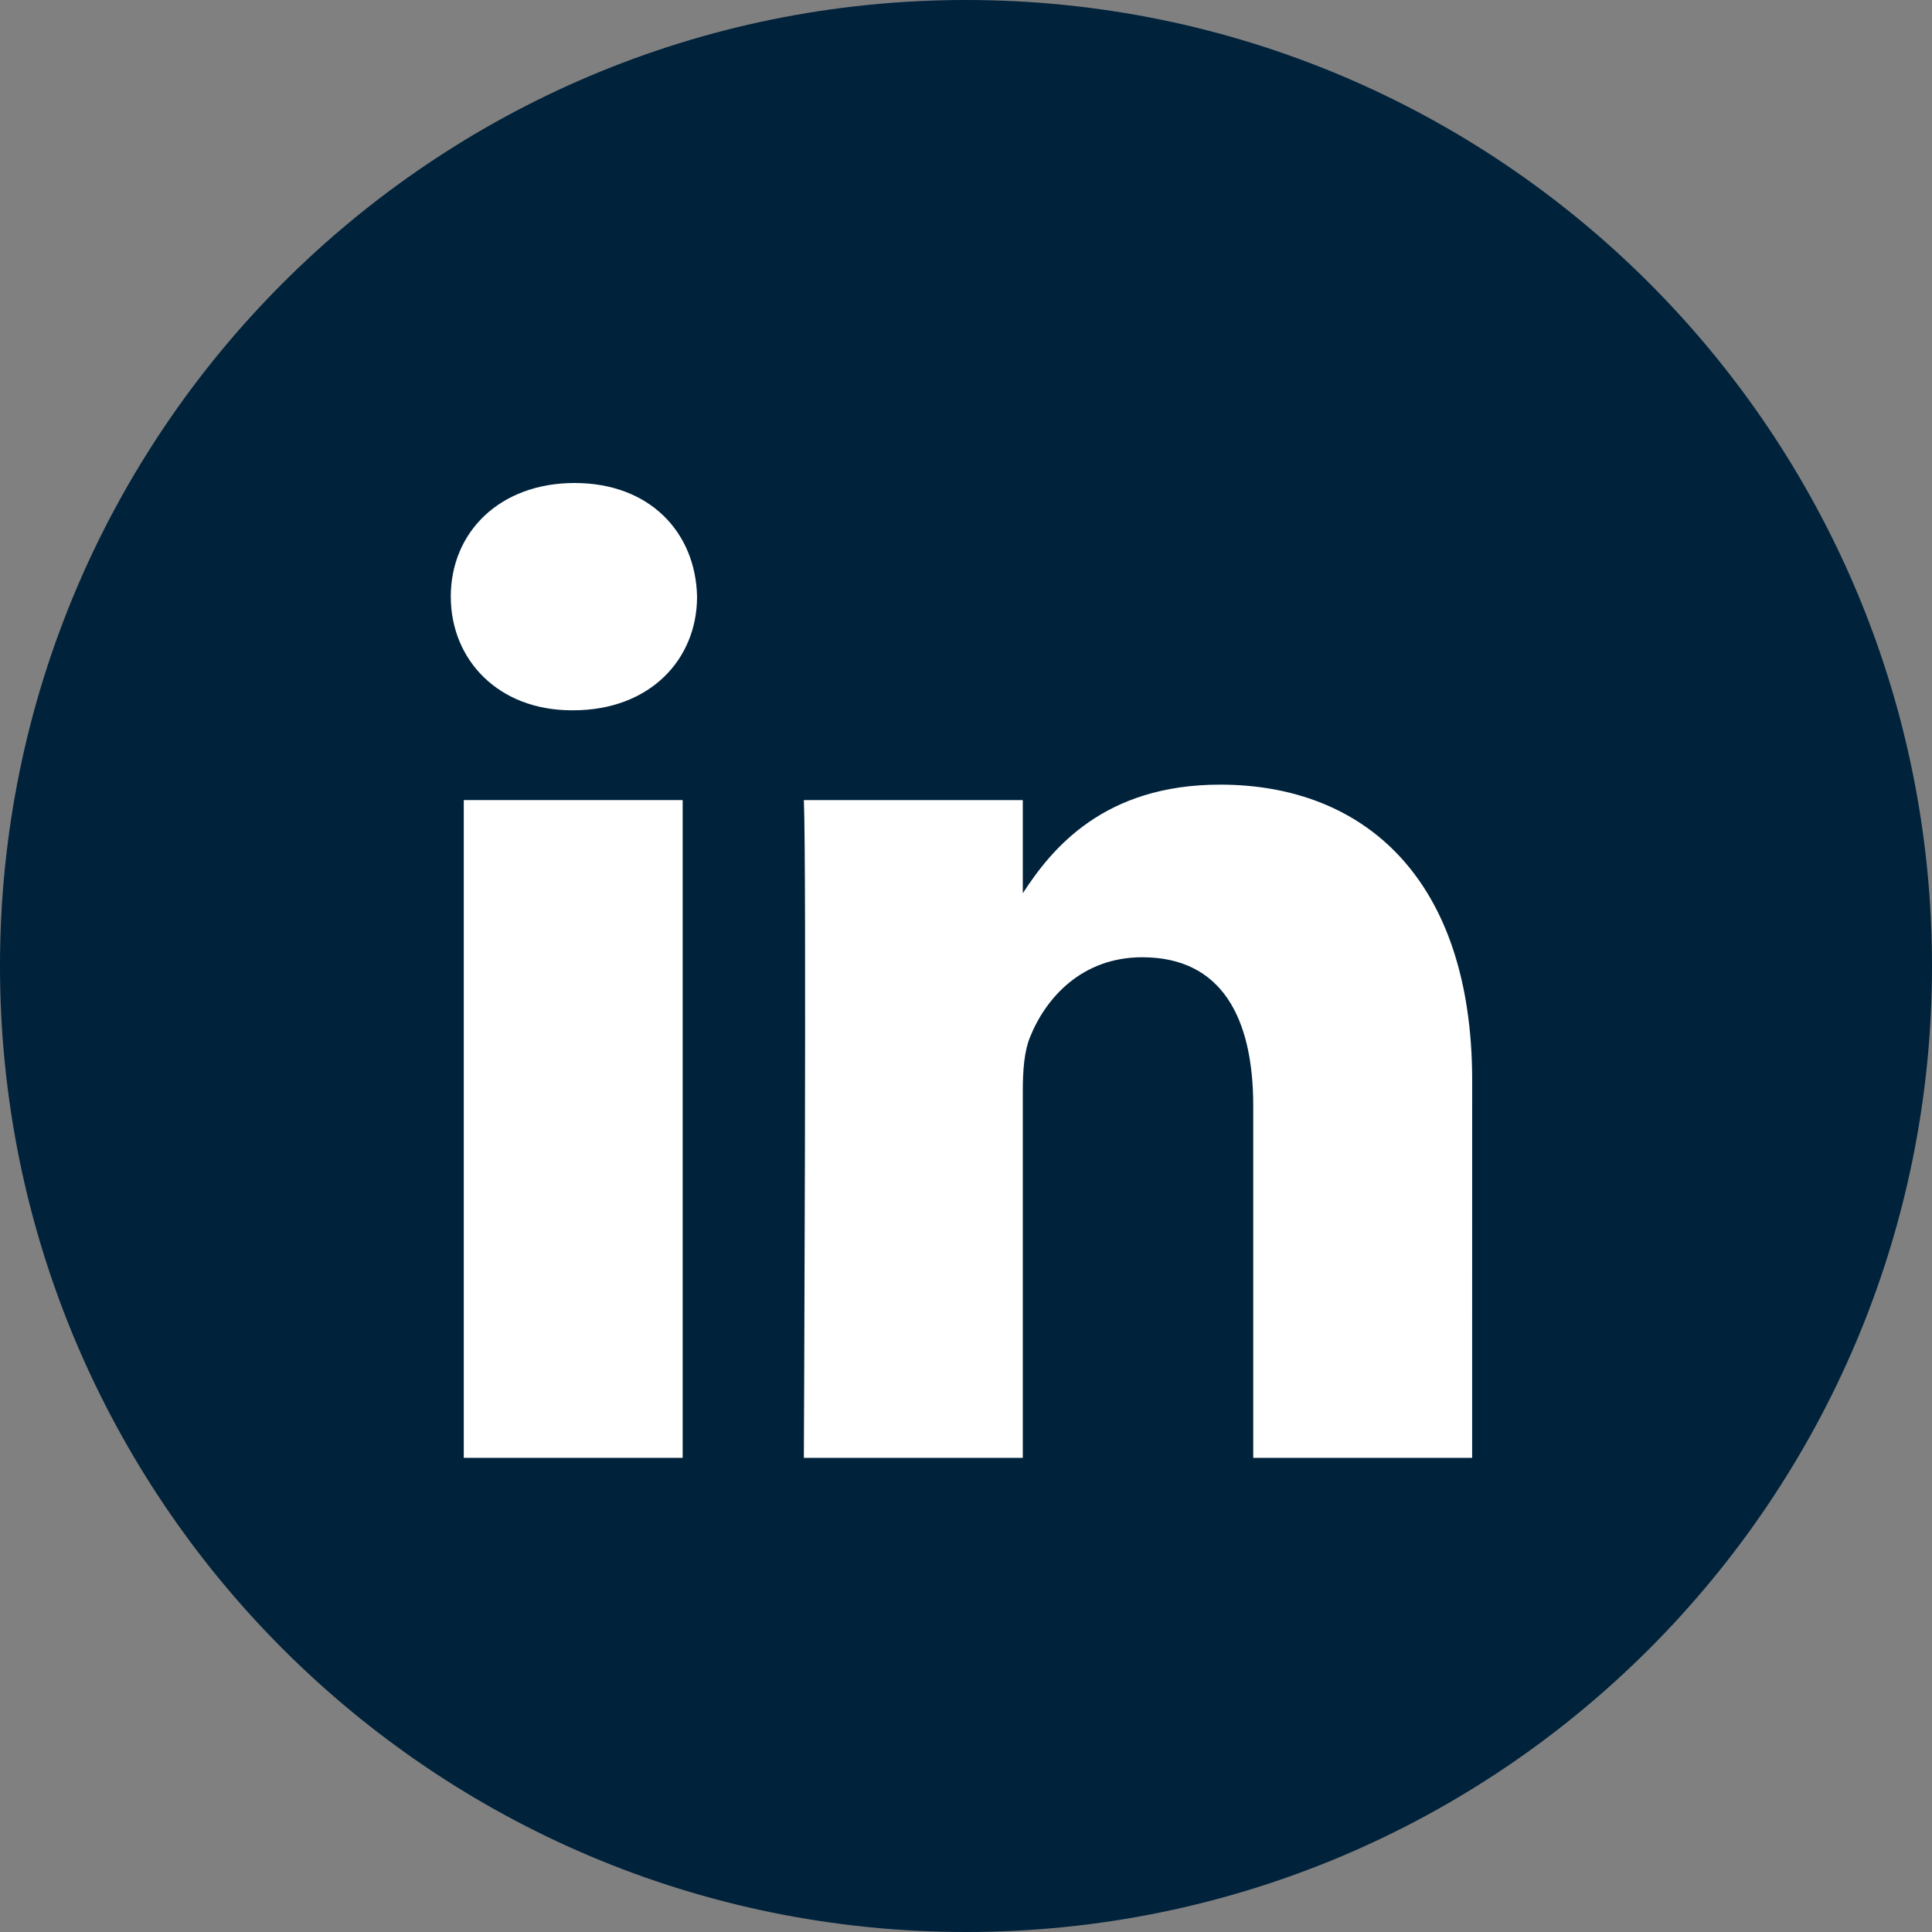 <svg width="40" height="40" viewBox="0 0 40 40" fill="none" xmlns="http://www.w3.org/2000/svg">
<rect x="0" y="0" width="40" height="40" fill="#808080" stroke="none"/>
<path fill-rule="evenodd" clip-rule="evenodd" d="M0 20C0 8.954 8.954 0 20 0C31.046 0 40 8.954 40 20C40 31.046 31.046 40 20 40C8.954 40 0 31.046 0 20Z" fill="#00223B"/>
<path fill-rule="evenodd" clip-rule="evenodd" d="M14.134 16.565H9.602V30.183H14.134V16.565Z" fill="white"/>
<path fill-rule="evenodd" clip-rule="evenodd" d="M14.432 12.352C14.403 11.017 13.448 10 11.897 10C10.347 10 9.333 11.017 9.333 12.352C9.333 13.66 10.317 14.706 11.838 14.706H11.867C13.448 14.706 14.432 13.66 14.432 12.352Z" fill="white"/>
<path fill-rule="evenodd" clip-rule="evenodd" d="M30.48 22.375C30.48 18.192 28.244 16.245 25.261 16.245C22.855 16.245 21.777 17.567 21.176 18.494V16.565H16.643C16.702 17.843 16.643 30.183 16.643 30.183H21.176V22.578C21.176 22.171 21.205 21.765 21.325 21.474C21.652 20.66 22.398 19.819 23.65 19.819C25.291 19.819 25.947 21.067 25.947 22.897V30.183H30.479L30.48 22.375Z" fill="white"/>
</svg>
